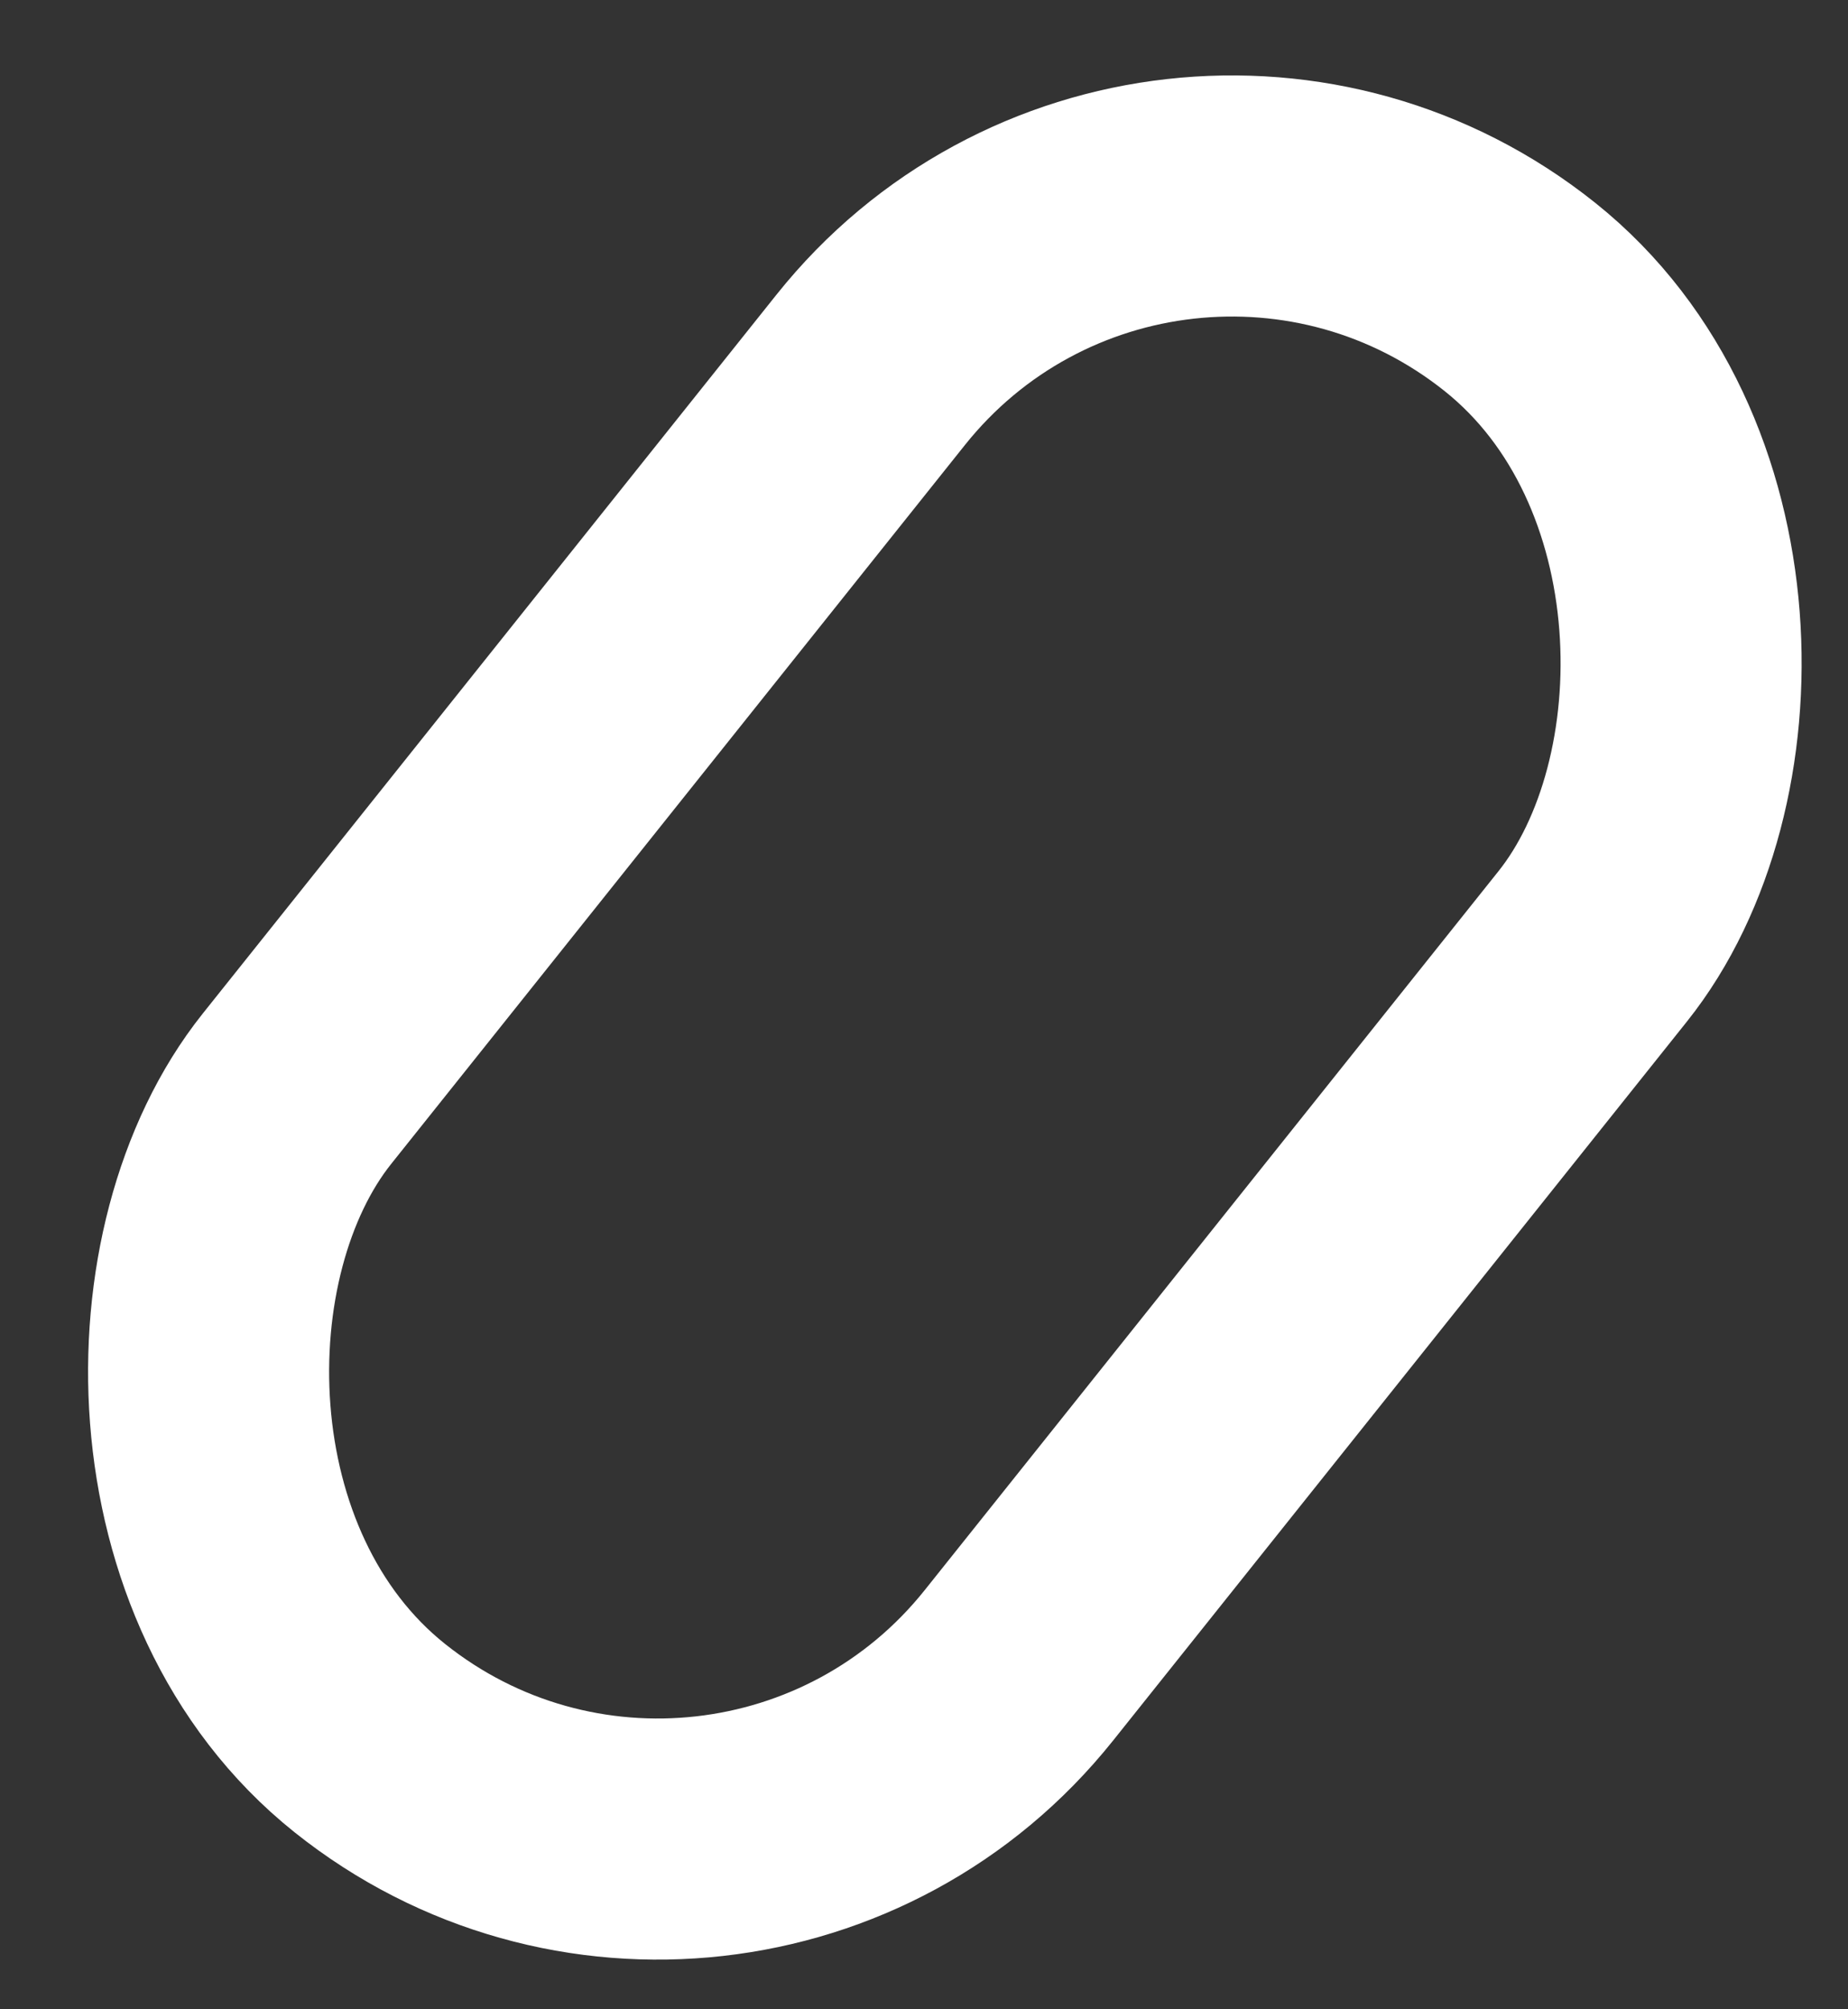 <svg width="23" height="25" viewBox="0 0 23 25" fill="none" xmlns="http://www.w3.org/2000/svg">
<rect x="0" y="0" width="23" height="25" fill="#333333" stroke="none"/>
<rect x="14.424" y="0.108" width="11.498" height="22.944" rx="5.749" transform="rotate(38.601 14.424 0.108)" stroke="white" stroke-width="3"/>
</svg>

